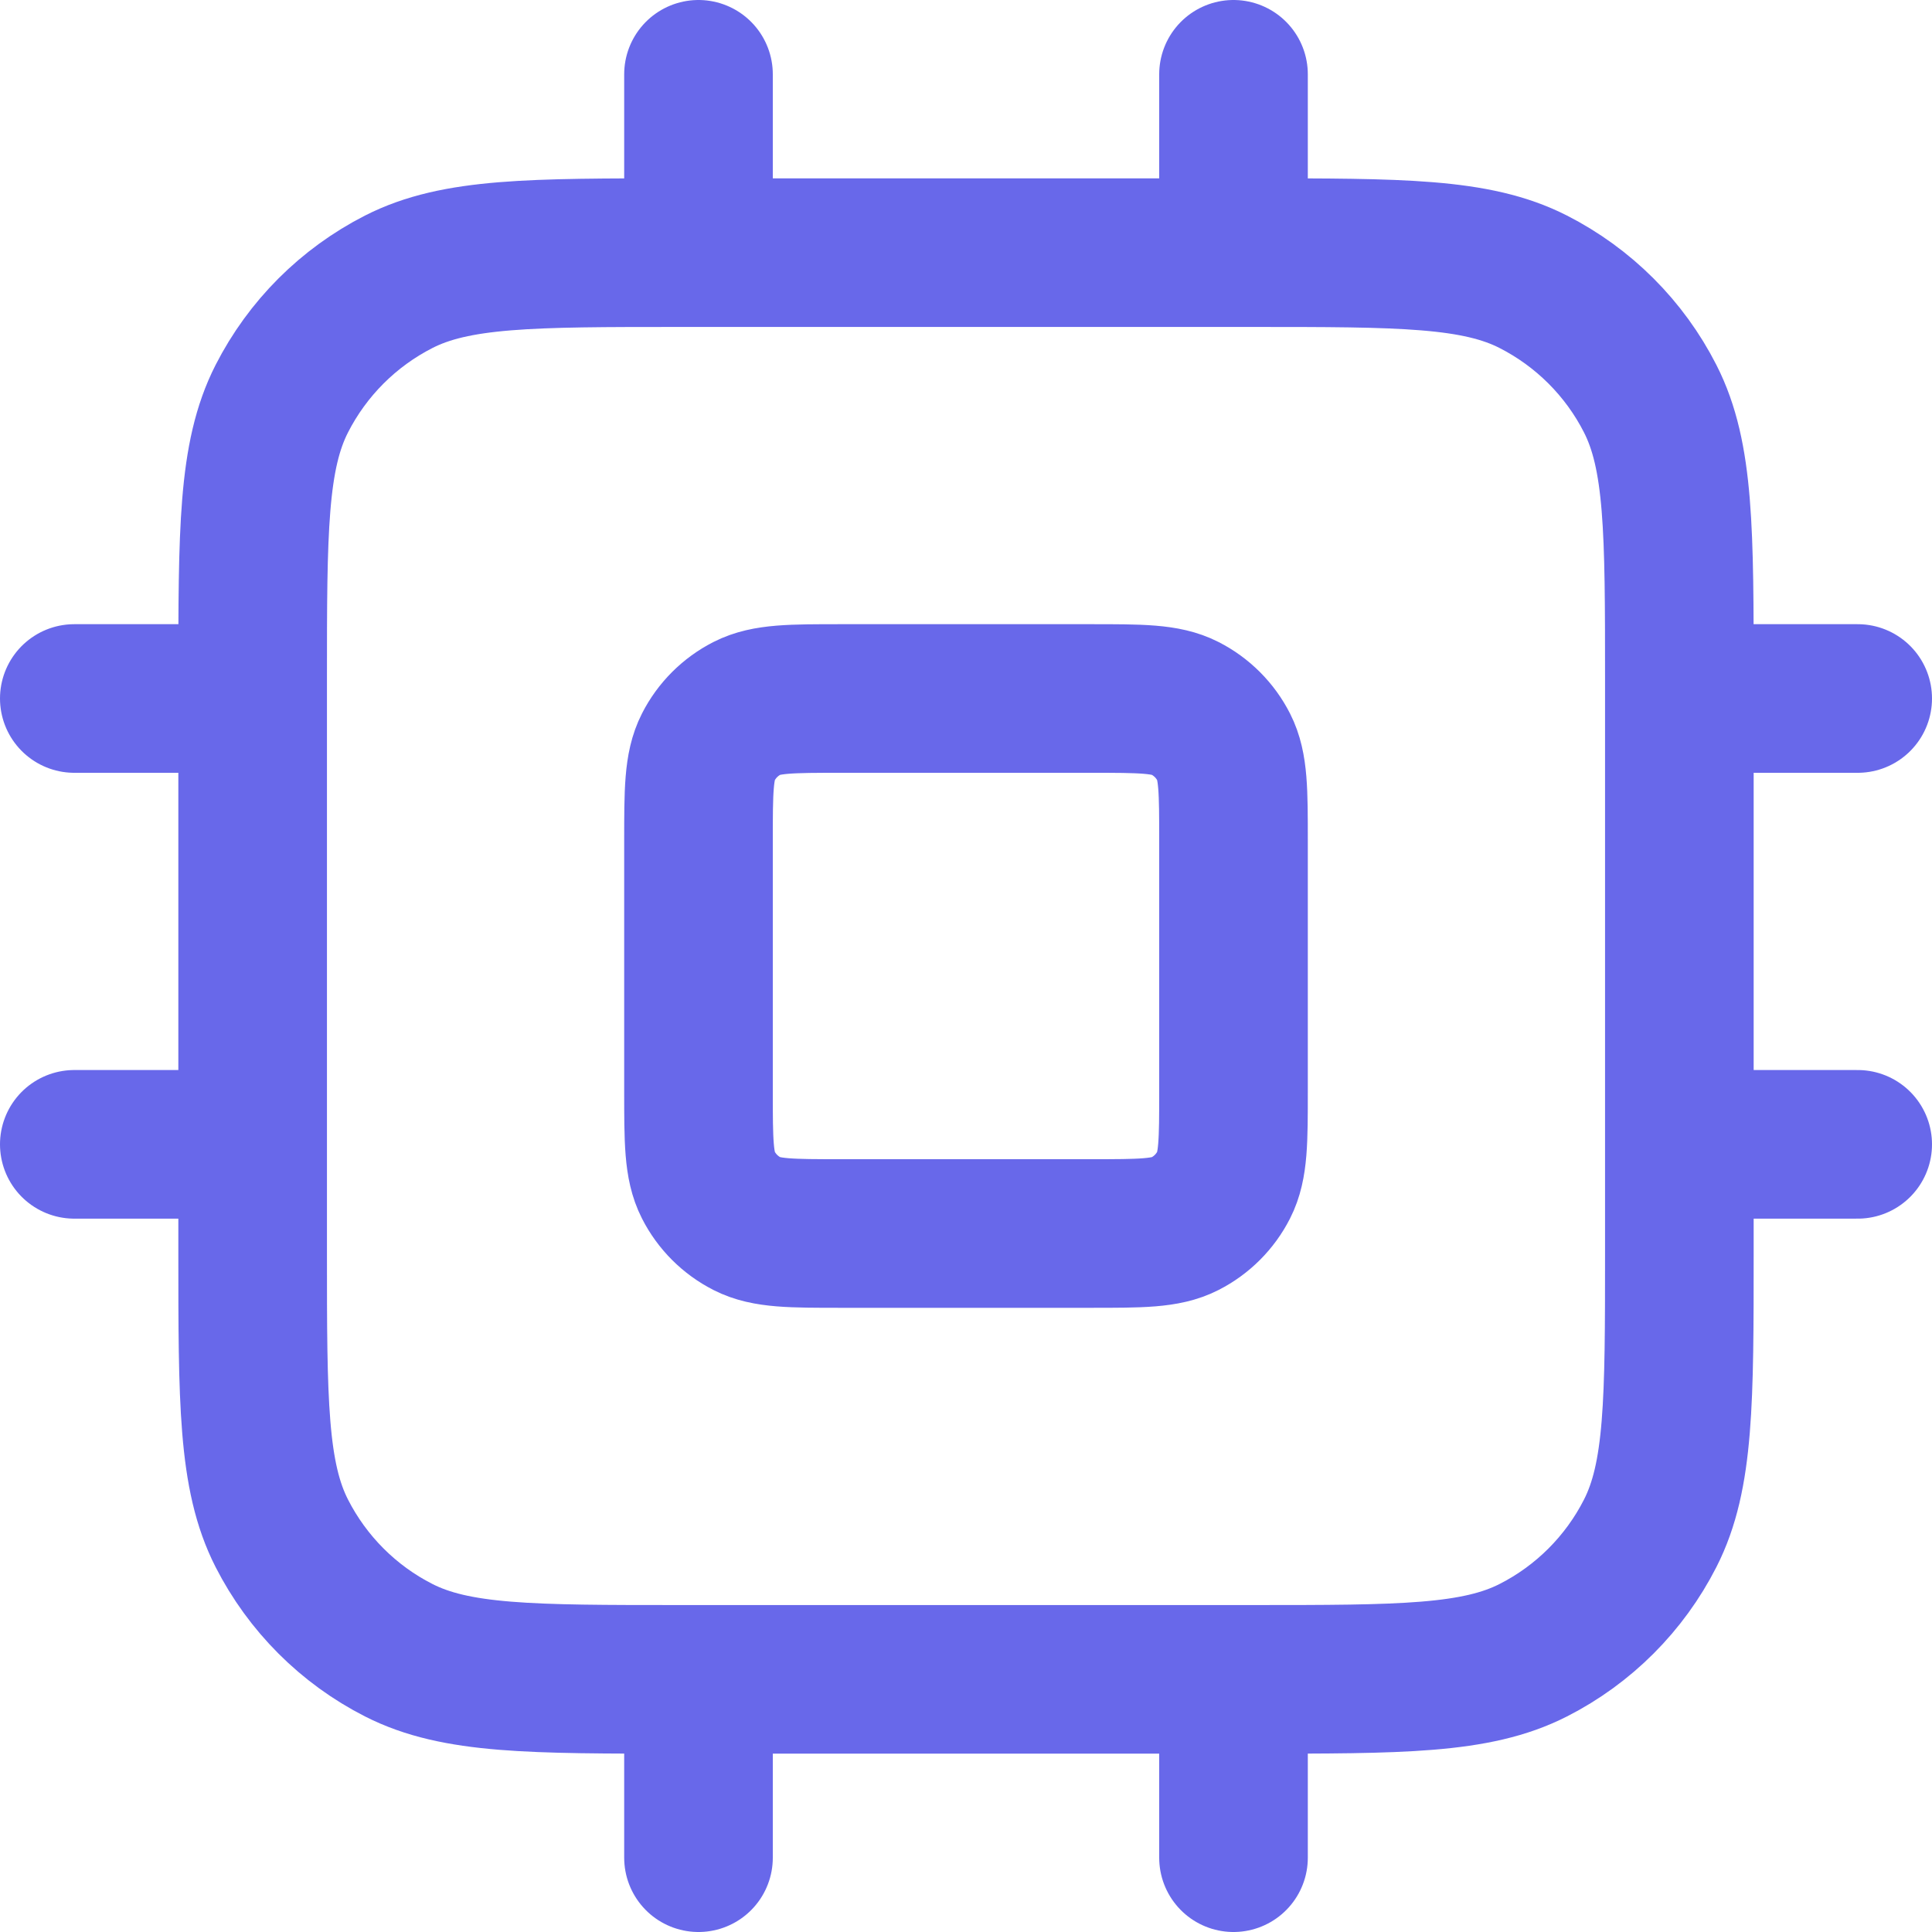 <?xml version="1.0" encoding="UTF-8"?> <svg xmlns="http://www.w3.org/2000/svg" width="26" height="26" viewBox="0 0 26 26" fill="none"><path d="M9.4 1V3.4M16.6 1V3.4M9.4 22.6V25M16.6 22.6V25M22.6 9.4H25M22.6 15.4H25M1 9.4H3.4M1 15.4H3.4M9.16 22.6H16.84C18.856 22.6 19.864 22.6 20.634 22.208C21.312 21.863 21.863 21.312 22.208 20.634C22.6 19.864 22.6 18.856 22.6 16.84V9.16C22.6 7.144 22.6 6.136 22.208 5.366C21.863 4.688 21.312 4.138 20.634 3.792C19.864 3.4 18.856 3.4 16.84 3.4H9.16C7.144 3.4 6.136 3.4 5.366 3.792C4.688 4.138 4.138 4.688 3.792 5.366C3.4 6.136 3.4 7.144 3.4 9.16V16.84C3.4 18.856 3.4 19.864 3.792 20.634C4.138 21.312 4.688 21.863 5.366 22.208C6.136 22.6 7.144 22.6 9.16 22.6ZM11.32 16.6H14.68C15.352 16.6 15.688 16.6 15.945 16.469C16.171 16.354 16.354 16.171 16.469 15.945C16.6 15.688 16.6 15.352 16.6 14.68V11.32C16.6 10.648 16.6 10.312 16.469 10.055C16.354 9.829 16.171 9.646 15.945 9.531C15.688 9.4 15.352 9.4 14.68 9.4H11.32C10.648 9.4 10.312 9.4 10.055 9.531C9.829 9.646 9.646 9.829 9.531 10.055C9.4 10.312 9.4 10.648 9.4 11.32V14.68C9.4 15.352 9.4 15.688 9.531 15.945C9.646 16.171 9.829 16.354 10.055 16.469C10.312 16.6 10.648 16.6 11.32 16.6Z" stroke="#6868EA" stroke-width="2" stroke-linecap="round" stroke-linejoin="round"></path></svg> 